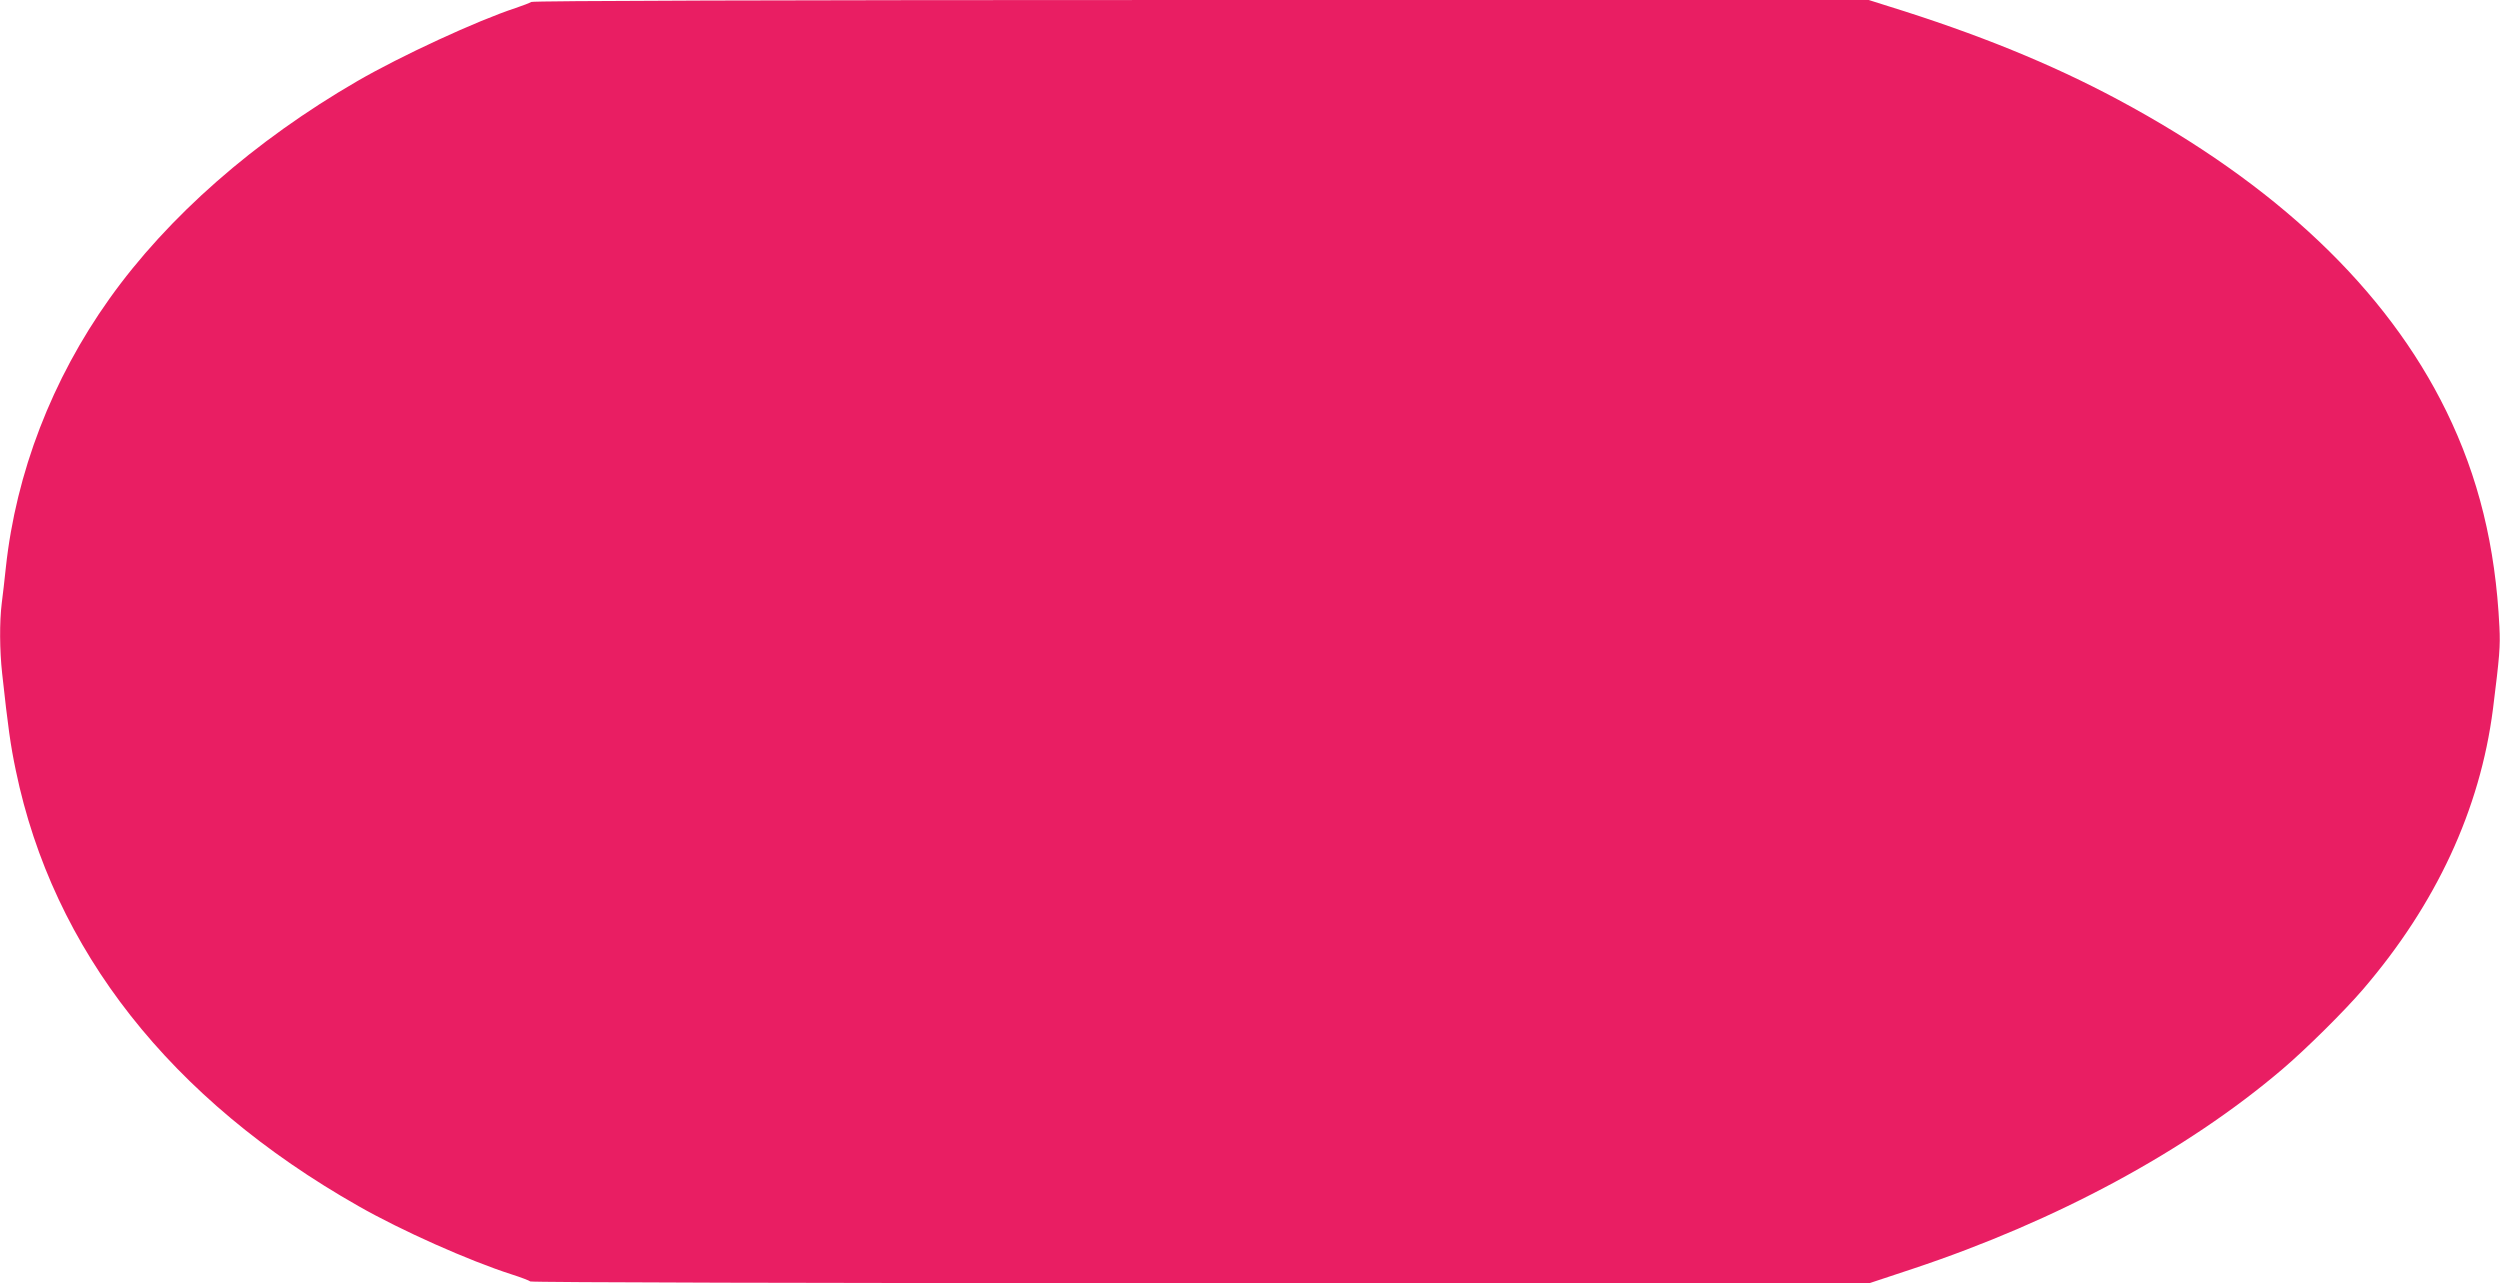 <?xml version="1.0" standalone="no"?>
<!DOCTYPE svg PUBLIC "-//W3C//DTD SVG 20010904//EN"
 "http://www.w3.org/TR/2001/REC-SVG-20010904/DTD/svg10.dtd">
<svg version="1.0" xmlns="http://www.w3.org/2000/svg"
 width="1280pt" height="657pt" viewBox="0 0 1280 657"
 preserveAspectRatio="xMidYMid meet">
<g transform="translate(0,657) scale(0.1,-0.1)"
fill="#e91e63" stroke="none">
<path d="M2720 6560 c-8 -5 -44 -19 -80 -31 -198 -65 -587 -245 -810 -374
-528 -306 -970 -694 -1270 -1115 -294 -413 -478 -891 -530 -1375 -6 -60 -16
-143 -21 -183 -12 -97 -11 -241 2 -360 30 -275 43 -369 70 -497 190 -918 792
-1684 1754 -2230 219 -125 564 -279 785 -350 47 -15 89 -31 95 -36 5 -5 1488
-9 3433 -9 l3423 0 223 74 c736 245 1401 604 1891 1021 119 101 318 298 414
410 374 436 599 920 665 1435 34 272 38 320 33 420 -20 413 -107 768 -272
1105 -306 625 -872 1162 -1681 1595 -340 182 -717 336 -1178 479 l-98 31
-3417 0 c-2188 0 -3421 -4 -3431 -10z"/>
</g>
</svg>
